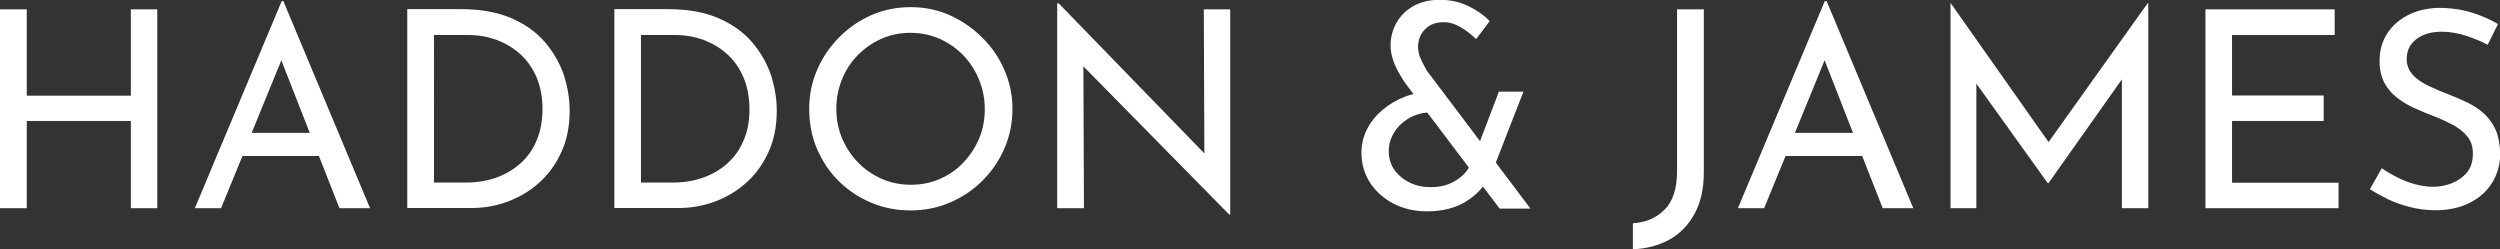 <?xml version="1.0" encoding="utf-8"?>
<!-- Generator: Adobe Illustrator 26.0.0, SVG Export Plug-In . SVG Version: 6.00 Build 0)  -->
<svg version="1.1" id="Layer_1" xmlns="http://www.w3.org/2000/svg" xmlns:xlink="http://www.w3.org/1999/xlink" x="0px" y="0px"
	 viewBox="0 0 1364 136" style="enable-background:new 0 0 1364 136;" xml:space="preserve">
<rect x="0" y="0" width="1364" height="136" fill="#333333" stroke="none"/>
<style type="text/css">
	.st0{fill:#FFFFFF;}
	.st1{fill:#191C15;}
	.st2{fill:#EB2027;}
</style>
<g>
	<polygon class="st0" points="71.4,52.2 14.6,52.2 14.6,5.1 0,5.1 0,113.6 14.6,113.6 14.6,66 71.4,66 71.4,113.6 85.8,113.6 
		85.8,5.1 71.4,5.1 	"/>
	<path class="st0" d="M153.7,0.6l-47.4,113h14.3l11.7-28.5H174l11.2,28.5h16.7l-47.3-113H153.7z M137.3,72.5l16.2-39.6L169,72.5
		H137.3z"/>
	<path class="st0" d="M297.4,23.1c-4.6-5.4-10.7-9.8-18.2-13.1c-7.6-3.3-16.7-5-27.4-5h-29.6v108.5H257c7.2,0,14-1.2,20.5-3.7
		c6.5-2.5,12.2-6,17.2-10.6c5-4.6,8.9-10.2,11.8-16.7c2.9-6.5,4.3-13.9,4.3-22.1c0-6.5-1.1-13-3.2-19.6
		C305.4,34.5,302,28.5,297.4,23.1z M292.8,76.6c-2.1,5-5,9.1-8.8,12.5c-3.8,3.4-8.2,6-13.2,7.8c-5.1,1.8-10.6,2.7-16.6,2.7h-17.4
		V19.1h18.8c5.3,0,10.4,0.9,15.2,2.6c4.8,1.8,9.1,4.3,12.9,7.7c3.8,3.4,6.8,7.6,9,12.7c2.2,5.1,3.3,10.9,3.3,17.6
		C295.9,66,294.9,71.7,292.8,76.6z"/>
	<path class="st0" d="M410.4,23.1c-4.6-5.4-10.7-9.8-18.2-13.1c-7.6-3.3-16.7-5-27.4-5h-29.6v108.5H370c7.2,0,14-1.2,20.5-3.7
		c6.5-2.5,12.2-6,17.2-10.6c5-4.6,8.9-10.2,11.8-16.7c2.9-6.5,4.3-13.9,4.3-22.1c0-6.5-1.1-13-3.2-19.6
		C418.4,34.5,415,28.5,410.4,23.1z M405.7,76.6c-2.1,5-5,9.1-8.8,12.5c-3.8,3.4-8.2,6-13.2,7.8c-5.1,1.8-10.6,2.7-16.6,2.7h-17.4
		V19.1h18.8c5.3,0,10.4,0.9,15.2,2.6c4.8,1.8,9.1,4.3,12.9,7.7c3.8,3.4,6.8,7.6,9,12.7c2.2,5.1,3.3,10.9,3.3,17.6
		C408.9,66,407.9,71.7,405.7,76.6z"/>
	<path class="st0" d="M535.9,20.5c-5.2-5.2-11.1-9.2-17.7-12.2c-6.7-3-13.8-4.4-21.4-4.4c-7.7,0-14.9,1.5-21.5,4.4
		c-6.7,3-12.5,7-17.6,12.2c-5.1,5.2-9.1,11.1-11.9,17.7c-2.9,6.7-4.3,13.7-4.3,21.2c0,7.9,1.4,15.2,4.3,21.9
		c2.9,6.7,6.8,12.6,11.9,17.6c5.1,5,11,8.9,17.6,11.7c6.7,2.8,13.8,4.2,21.5,4.2c7.6,0,14.8-1.4,21.5-4.3
		c6.7-2.9,12.6-6.8,17.7-11.9c5.1-5.1,9.1-10.9,12-17.6c2.9-6.7,4.4-13.9,4.4-21.6c0-7.5-1.5-14.6-4.4-21.2
		C545.1,31.5,541.1,25.6,535.9,20.5z M534.2,75.6c-2.1,5-5,9.3-8.6,13.1c-3.6,3.8-7.9,6.8-12.8,8.9c-4.9,2.2-10.2,3.2-15.8,3.2
		c-5.7,0-11-1.1-15.9-3.2c-4.9-2.2-9.2-5.1-12.9-8.9c-3.7-3.8-6.6-8.2-8.7-13.1c-2.1-5-3.2-10.3-3.2-16s1-11.1,3-16.1
		c2-5.1,4.9-9.5,8.6-13.3c3.7-3.8,8-6.8,12.9-9c4.9-2.2,10.2-3.3,15.9-3.3c5.6,0,10.9,1.1,15.8,3.2c4.9,2.2,9.2,5.1,12.9,8.9
		c3.7,3.8,6.6,8.2,8.7,13.3c2.1,5.1,3.2,10.4,3.2,16.1C537.3,65.2,536.3,70.6,534.2,75.6z"/>
	<polygon class="st0" points="657.1,83.7 577.6,1.8 576.8,1.8 576.8,113.6 591.4,113.6 591.1,36.2 670.7,117.1 671.2,117.1 
		671.2,5.1 656.8,5.1 	"/>
	<path class="st0" d="M831.2,50h-13.4l-10.3,27l-29-38.4c-0.2-0.4-0.7-1.3-1.4-2.6c-0.8-1.3-1.5-2.9-2.3-4.8
		c-0.8-1.9-1.1-3.8-1.1-5.6c0-3.7,1.2-6.9,3.7-9.5c2.5-2.7,5.9-4,10.3-4c2.9,0,5.8,0.8,8.8,2.5c3,1.7,5.9,3.9,8.9,6.7l7.4-9.8
		c-3-3.1-6.8-5.8-11.5-8.1c-4.7-2.3-9.9-3.5-15.8-3.5c-5.7,0-10.5,1.2-14.5,3.5c-4,2.3-7,5.3-9.1,9.1c-2.1,3.8-3.2,7.8-3.2,12.1
		c0,2.7,0.4,5.3,1.3,7.9c0.8,2.6,1.9,4.9,3.1,7c1.2,2.1,2.3,3.9,3.2,5.3l4.9,6.5c-1.6,0.4-3.2,0.9-4.8,1.5c-4.4,1.7-8.3,4-11.9,7
		c-3.6,3-6.4,6.4-8.5,10.4c-2.1,4-3.2,8.4-3.2,13.1c0,6.1,1.6,11.6,4.7,16.4c3.2,4.8,7.4,8.6,12.8,11.4s11.5,4.2,18.3,4.2
		c8.2,0,15.1-1.7,20.8-5.1c4-2.4,7.2-5.2,9.7-8.4l9.1,12c2.8,0,5.2,0,7.1,0c2,0,3.9,0,5.7,0c1.9,0,3.2,0,4,0l-18.9-25.1L831.2,50z
		 M798,95.7c-2.1,2-4.6,3.5-7.5,4.7c-2.9,1.2-6.3,1.7-10.1,1.7c-4.1,0-7.9-0.8-11.3-2.5c-3.5-1.7-6.2-4-8.3-6.9
		c-2.1-3-3.1-6.4-3.1-10.3c0-2.9,0.6-5.6,1.9-8.2c1.2-2.6,2.9-4.8,5-6.7c2.1-1.9,4.5-3.4,7.2-4.5c2.3-0.9,4.6-1.4,6.9-1.6l22.7,30
		C800.6,93,799.4,94.4,798,95.7z"/>
	<path class="st0" d="M915,93.5c0,9.4-2.3,16.4-6.8,20.9c-4.6,4.6-10.3,7-17.3,7.4V136c7.5-0.3,14.2-2.1,20-5.3
		c5.8-3.3,10.4-8,13.7-14.2c3.4-6.2,5-13.7,5-22.5V5.1H915V93.5z"/>
	<path class="st0" d="M995.6,0.6l-47.4,113h14.3l11.7-28.5h41.8l11.2,28.5h16.7l-47.3-113H995.6z M979.3,72.5l16.2-39.6l15.5,39.6
		H979.3z"/>
	<polygon class="st0" points="1117.7,77.5 1064.3,1.7 1064.2,1.7 1064.2,113.6 1078.3,113.6 1078.3,45.6 1117.3,100 1117.6,100 
		1157.7,43.3 1157.7,113.6 1172.1,113.6 1172.1,1.7 1171.8,1.7 	"/>
	<polygon class="st0" points="1217.8,66 1267.8,66 1267.8,52.1 1217.8,52.1 1217.8,19.1 1273.8,19.1 1273.8,5.1 1203.3,5.1 
		1203.3,113.6 1275.9,113.6 1275.9,99.7 1217.8,99.7 	"/>
	<path class="st0" d="M1361.7,71c-1.6-3.5-3.7-6.5-6.3-8.9c-2.7-2.4-5.6-4.4-8.9-6c-3.3-1.6-6.7-3.1-10.1-4.4
		c-3.9-1.5-7.7-3.1-11.3-4.8c-3.6-1.7-6.5-3.7-8.7-6.1c-2.2-2.4-3.3-5.2-3.3-8.6c0-4.5,1.7-8.1,5.2-10.8c3.5-2.7,8.1-4.1,13.9-4.1
		c4.2,0,8.5,0.7,12.9,2.1c4.4,1.4,8.5,3.1,12.2,5l5.6-11.3c-4.1-2.4-8.8-4.5-14.2-6.2c-5.4-1.7-11.5-2.6-18.5-2.6
		c-6.2,0.2-11.7,1.5-16.5,4c-4.8,2.5-8.6,5.8-11.3,10.1c-2.8,4.3-4.1,9.2-4.1,14.9c0,4.7,0.9,8.7,2.7,12c1.8,3.3,4.2,6.1,7.2,8.3
		c3,2.3,6.3,4.2,9.8,5.7c3.5,1.6,7,3,10.4,4.3c3.6,1.4,7,3,10.2,4.7c3.2,1.8,5.8,3.9,7.7,6.3c2,2.5,2.9,5.5,2.9,9.2
		c0,4.3-1.1,7.8-3.3,10.4c-2.2,2.6-5,4.5-8.3,5.8c-3.4,1.3-6.7,1.9-10.1,1.9c-3.2,0-6.5-0.5-9.9-1.4c-3.4-0.9-6.7-2.2-9.8-3.8
		c-3.1-1.6-5.9-3.2-8.3-4.9l-6.5,11.4c2.9,1.9,6.2,3.7,9.9,5.5c3.7,1.8,7.7,3.2,12.1,4.3c4.4,1.1,8.9,1.7,13.7,1.7
		c7.3,0,13.6-1.4,18.9-4.1c5.3-2.7,9.4-6.4,12.2-11.1c2.9-4.7,4.3-9.9,4.3-15.6C1364,78.9,1363.2,74.5,1361.7,71z"/>
</g>
</svg>
